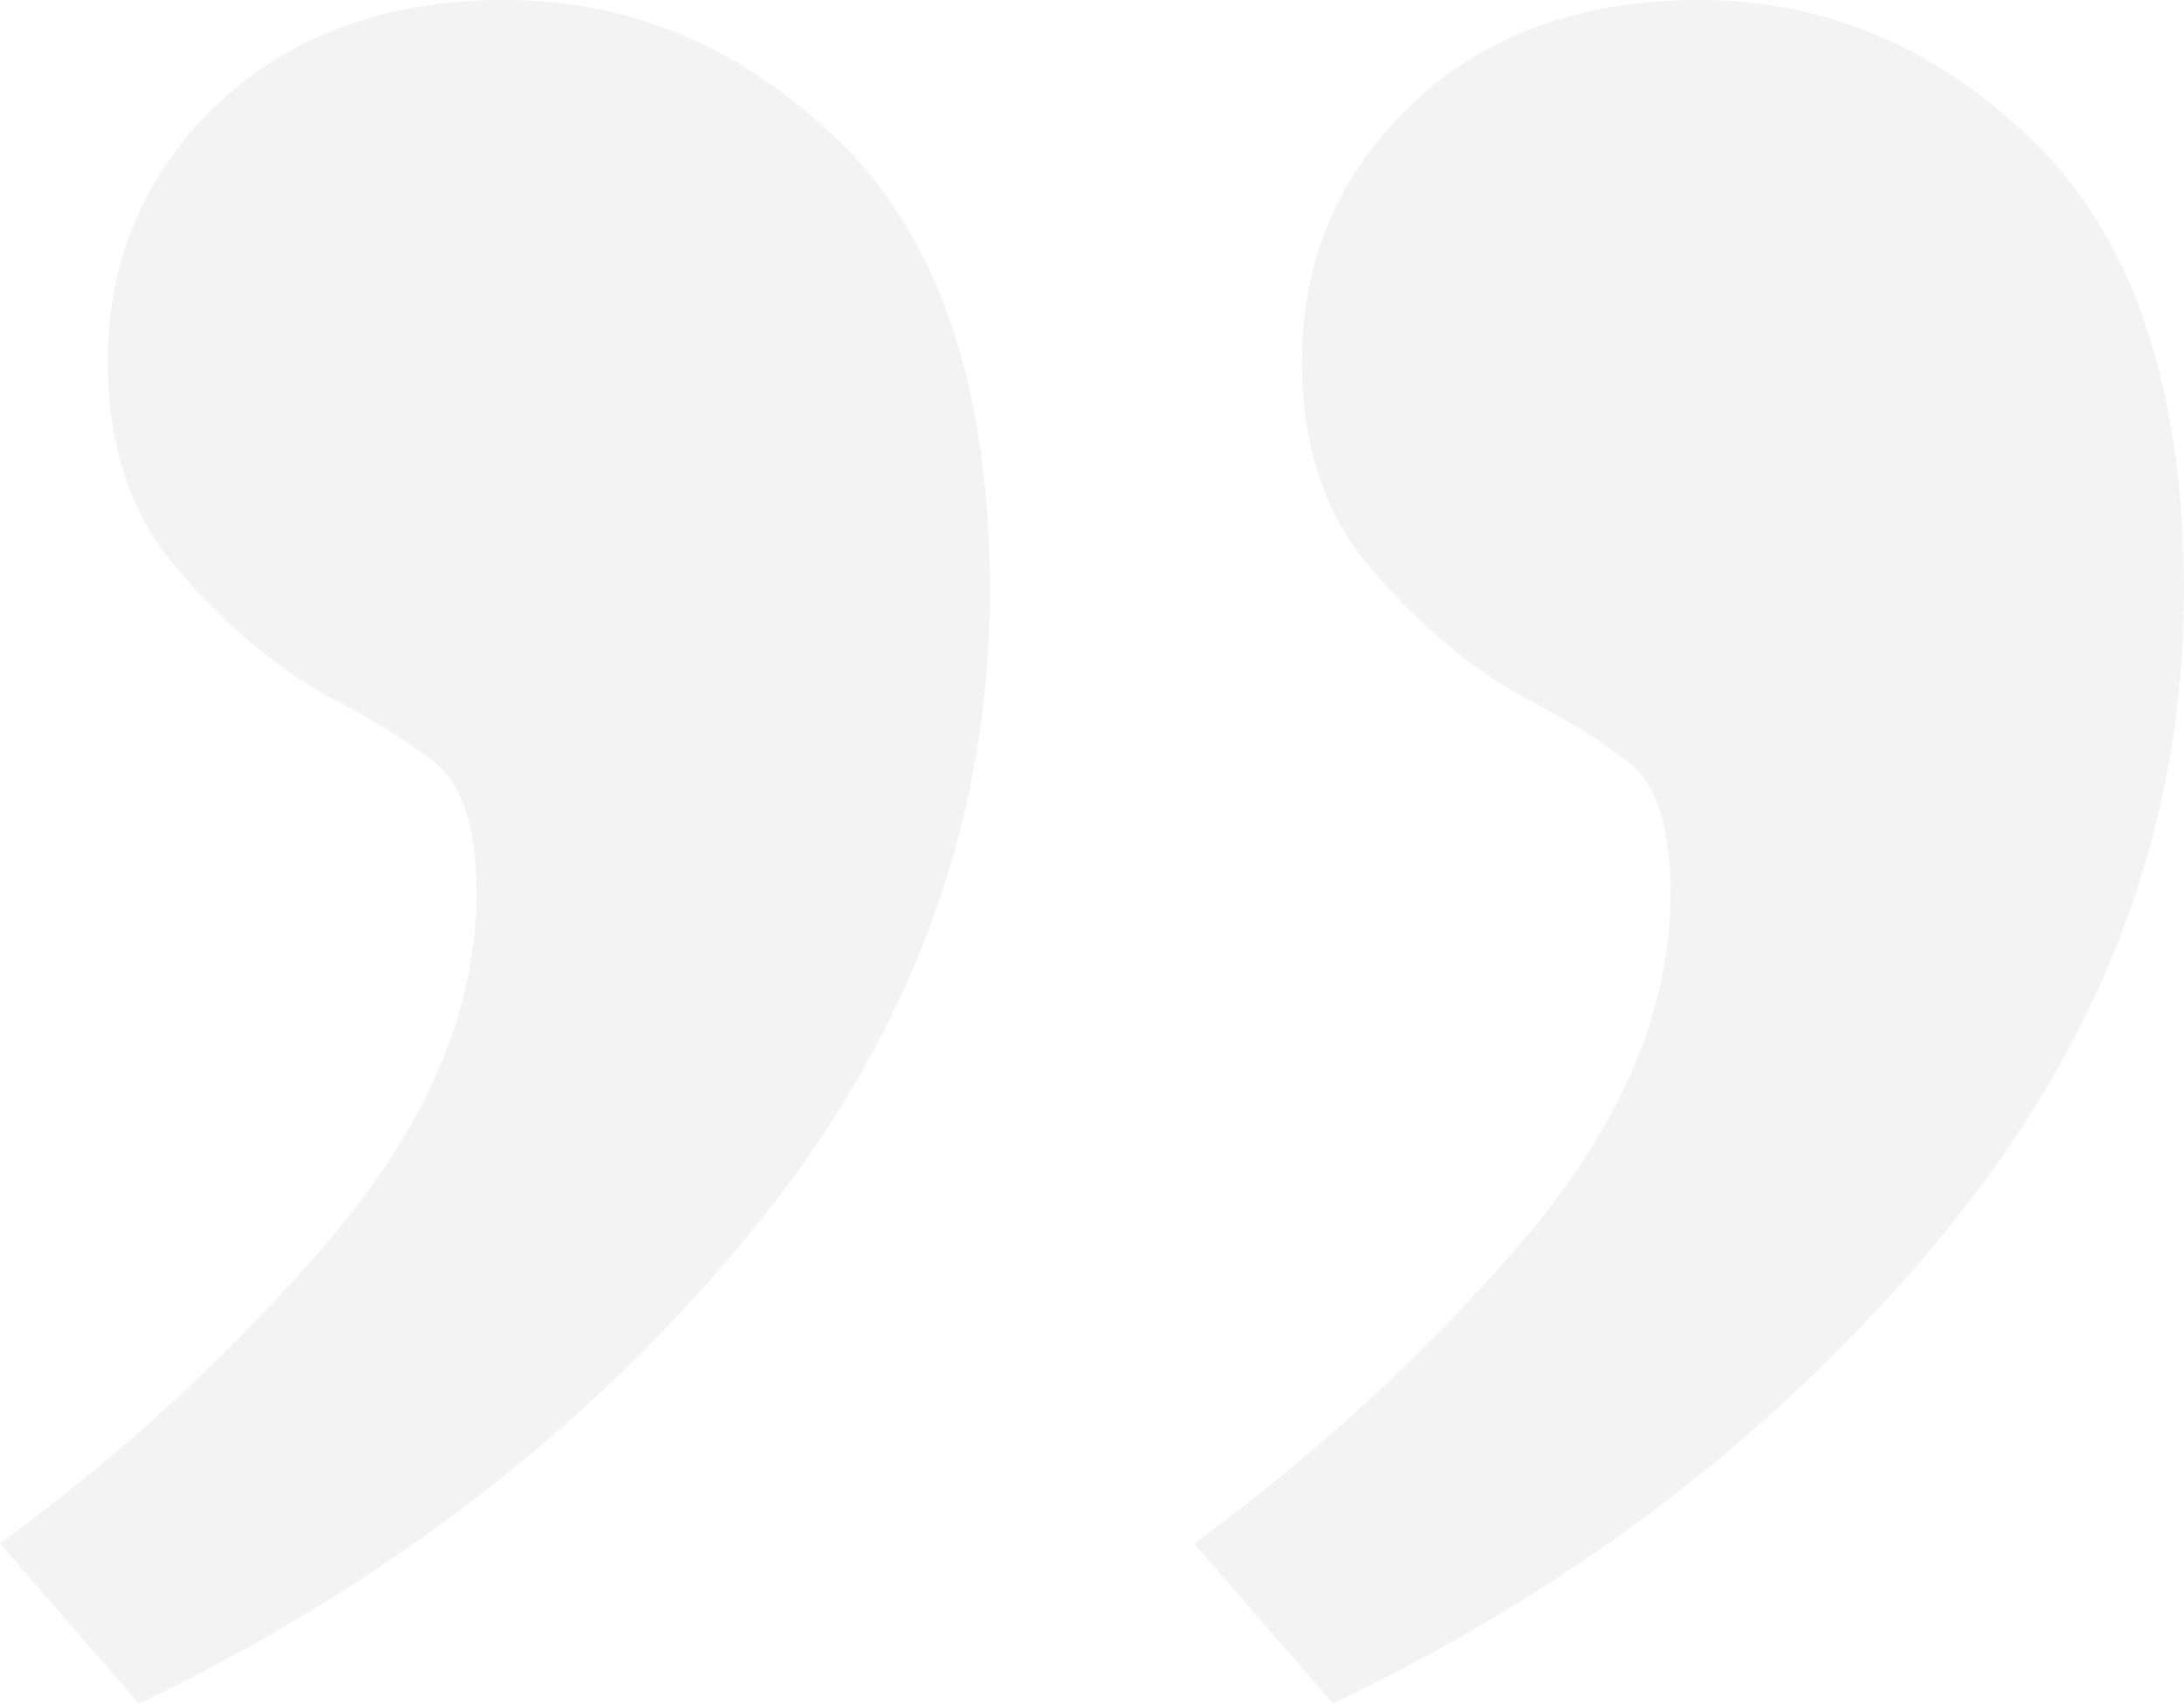 <svg width="91" height="71" viewBox="0 0 91 71" fill="none" xmlns="http://www.w3.org/2000/svg">
<path opacity="0.3" d="M41.245 24.635C41.245 34.317 37.936 43.21 31.318 51.314C24.621 59.489 16.112 66.052 5.791 71L-7.04631e-06 64.33C5.279 60.458 9.927 56.154 13.945 51.421C17.885 46.688 19.855 41.955 19.855 37.221C19.855 34.568 19.303 32.775 18.2 31.842C17.018 30.91 15.521 29.978 13.709 29.046C11.503 27.826 9.415 26.069 7.445 23.774C5.476 21.551 4.491 18.646 4.491 15.061C4.491 10.829 6.027 7.243 9.1 4.303C12.173 1.434 16.151 1.08593e-06 21.036 1.51298e-06C26.394 1.98135e-06 31.121 2.044 35.218 6.132C39.236 10.22 41.245 16.387 41.245 24.635ZM91 24.635C91 34.317 87.691 43.21 81.073 51.314C74.376 59.489 65.867 66.052 55.545 71L49.755 64.33C55.033 60.458 59.682 56.155 63.7 51.421C67.639 46.688 69.609 41.955 69.609 37.221C69.609 34.568 69.058 32.775 67.954 31.842C66.773 30.91 65.276 29.978 63.464 29.046C61.258 27.826 59.17 26.069 57.2 23.774C55.23 21.551 54.245 18.646 54.245 15.061C54.245 10.829 55.782 7.243 58.855 4.303C61.927 1.434 65.906 5.43561e-06 70.791 5.86266e-06C76.148 6.33103e-06 80.876 2.044 84.973 6.132C88.991 10.22 91 16.387 91 24.635Z" fill="#D6D7D9"/>
</svg>
